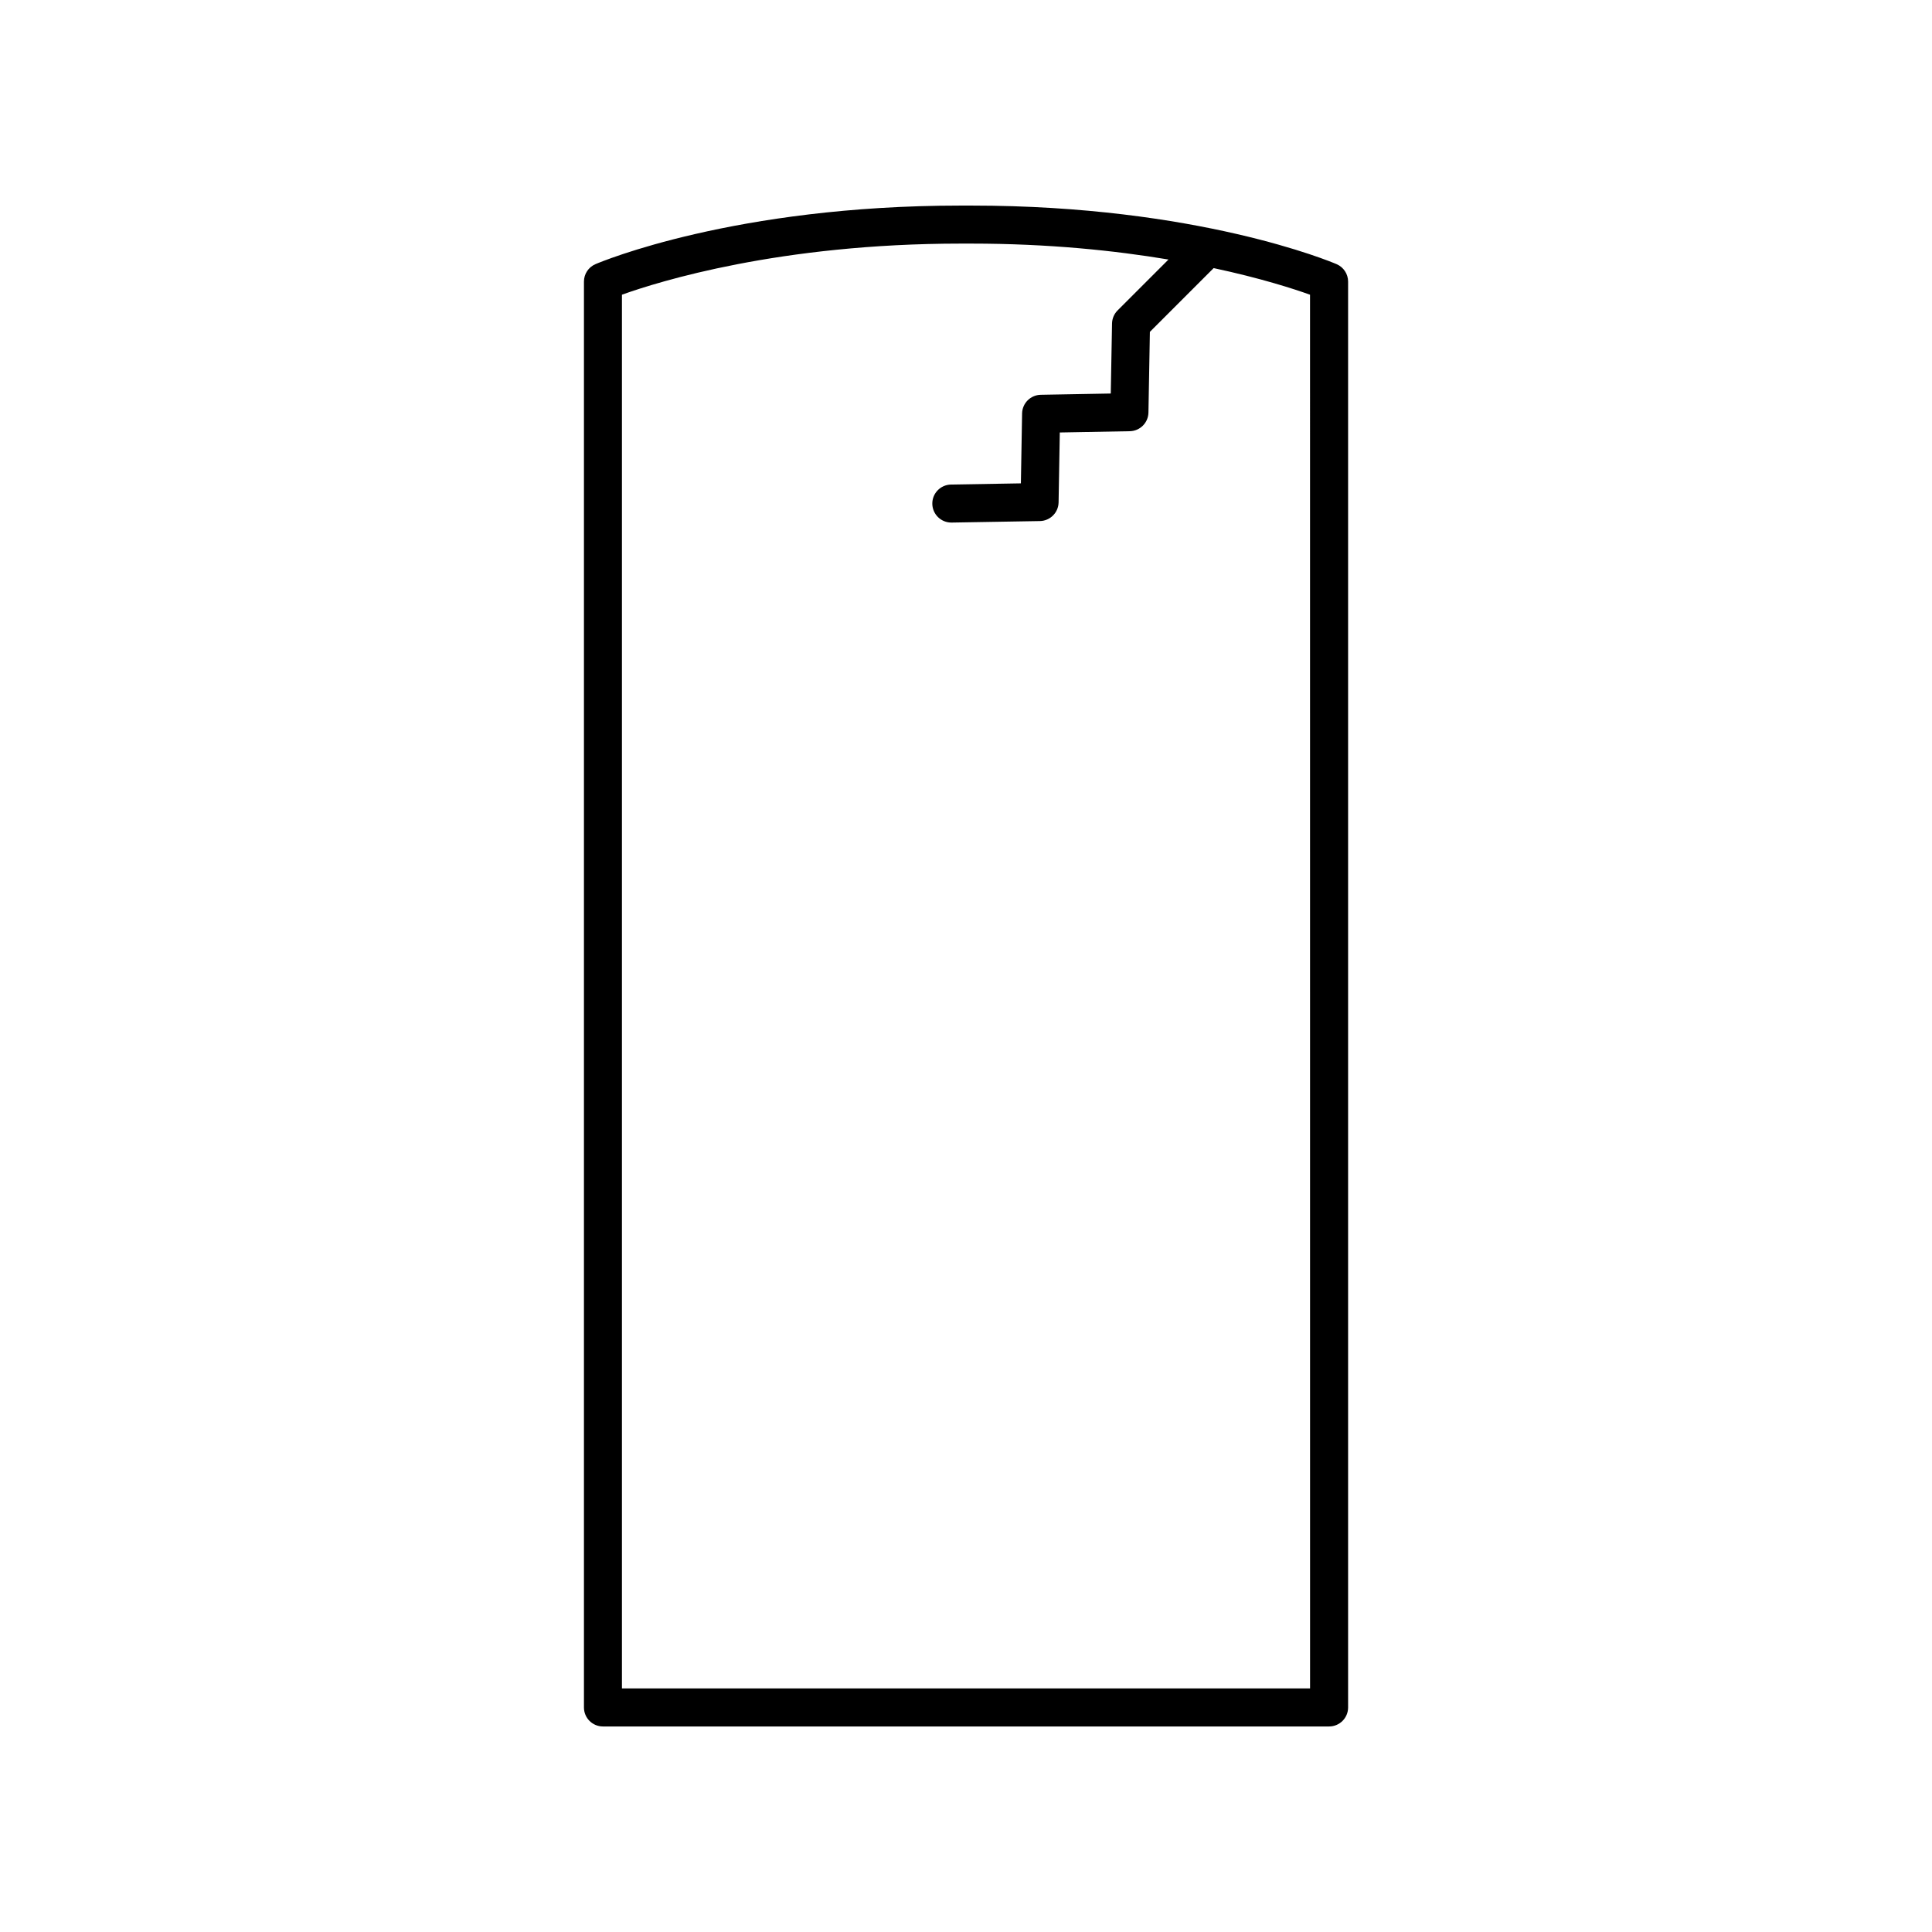 <?xml version="1.0" encoding="UTF-8"?>
<!-- The Best Svg Icon site in the world: iconSvg.co, Visit us! https://iconsvg.co -->
<svg fill="#000000" width="800px" height="800px" version="1.1" viewBox="144 144 512 512" xmlns="http://www.w3.org/2000/svg">
 <path d="m498.2 214c-1.488-0.637-36.906-15.52-96.73-15.52h-2.894c-59.852 0-95.281 14.883-96.773 15.523-1.852 0.789-3.051 2.609-3.051 4.629v377.86c0 2.785 2.254 5.039 5.039 5.039h192.43c2.785 0 5.039-2.254 5.039-5.039v-377.86c0-2.019-1.203-3.84-3.059-4.633zm-7.019 377.45h-182.36v-369.35c9.684-3.477 41.855-13.543 89.832-13.543h2.734c20.488 0 38.066 1.844 52.27 4.223l-13.48 13.48c-0.926 0.922-1.453 2.164-1.477 3.469l-0.336 18.559-18.555 0.336c-2.711 0.051-4.894 2.238-4.945 4.949l-0.32 18.523-18.52 0.316c-2.785 0.051-5 2.344-4.953 5.121 0.051 2.754 2.293 4.953 5.039 4.953h0.082l23.391-0.398c2.715-0.051 4.906-2.238 4.953-4.949l0.32-18.527 18.547-0.336c2.711-0.051 4.894-2.234 4.945-4.945l0.383-21.383 16.898-16.898c12.531 2.68 21.254 5.512 25.543 7.055z"/>
</svg>